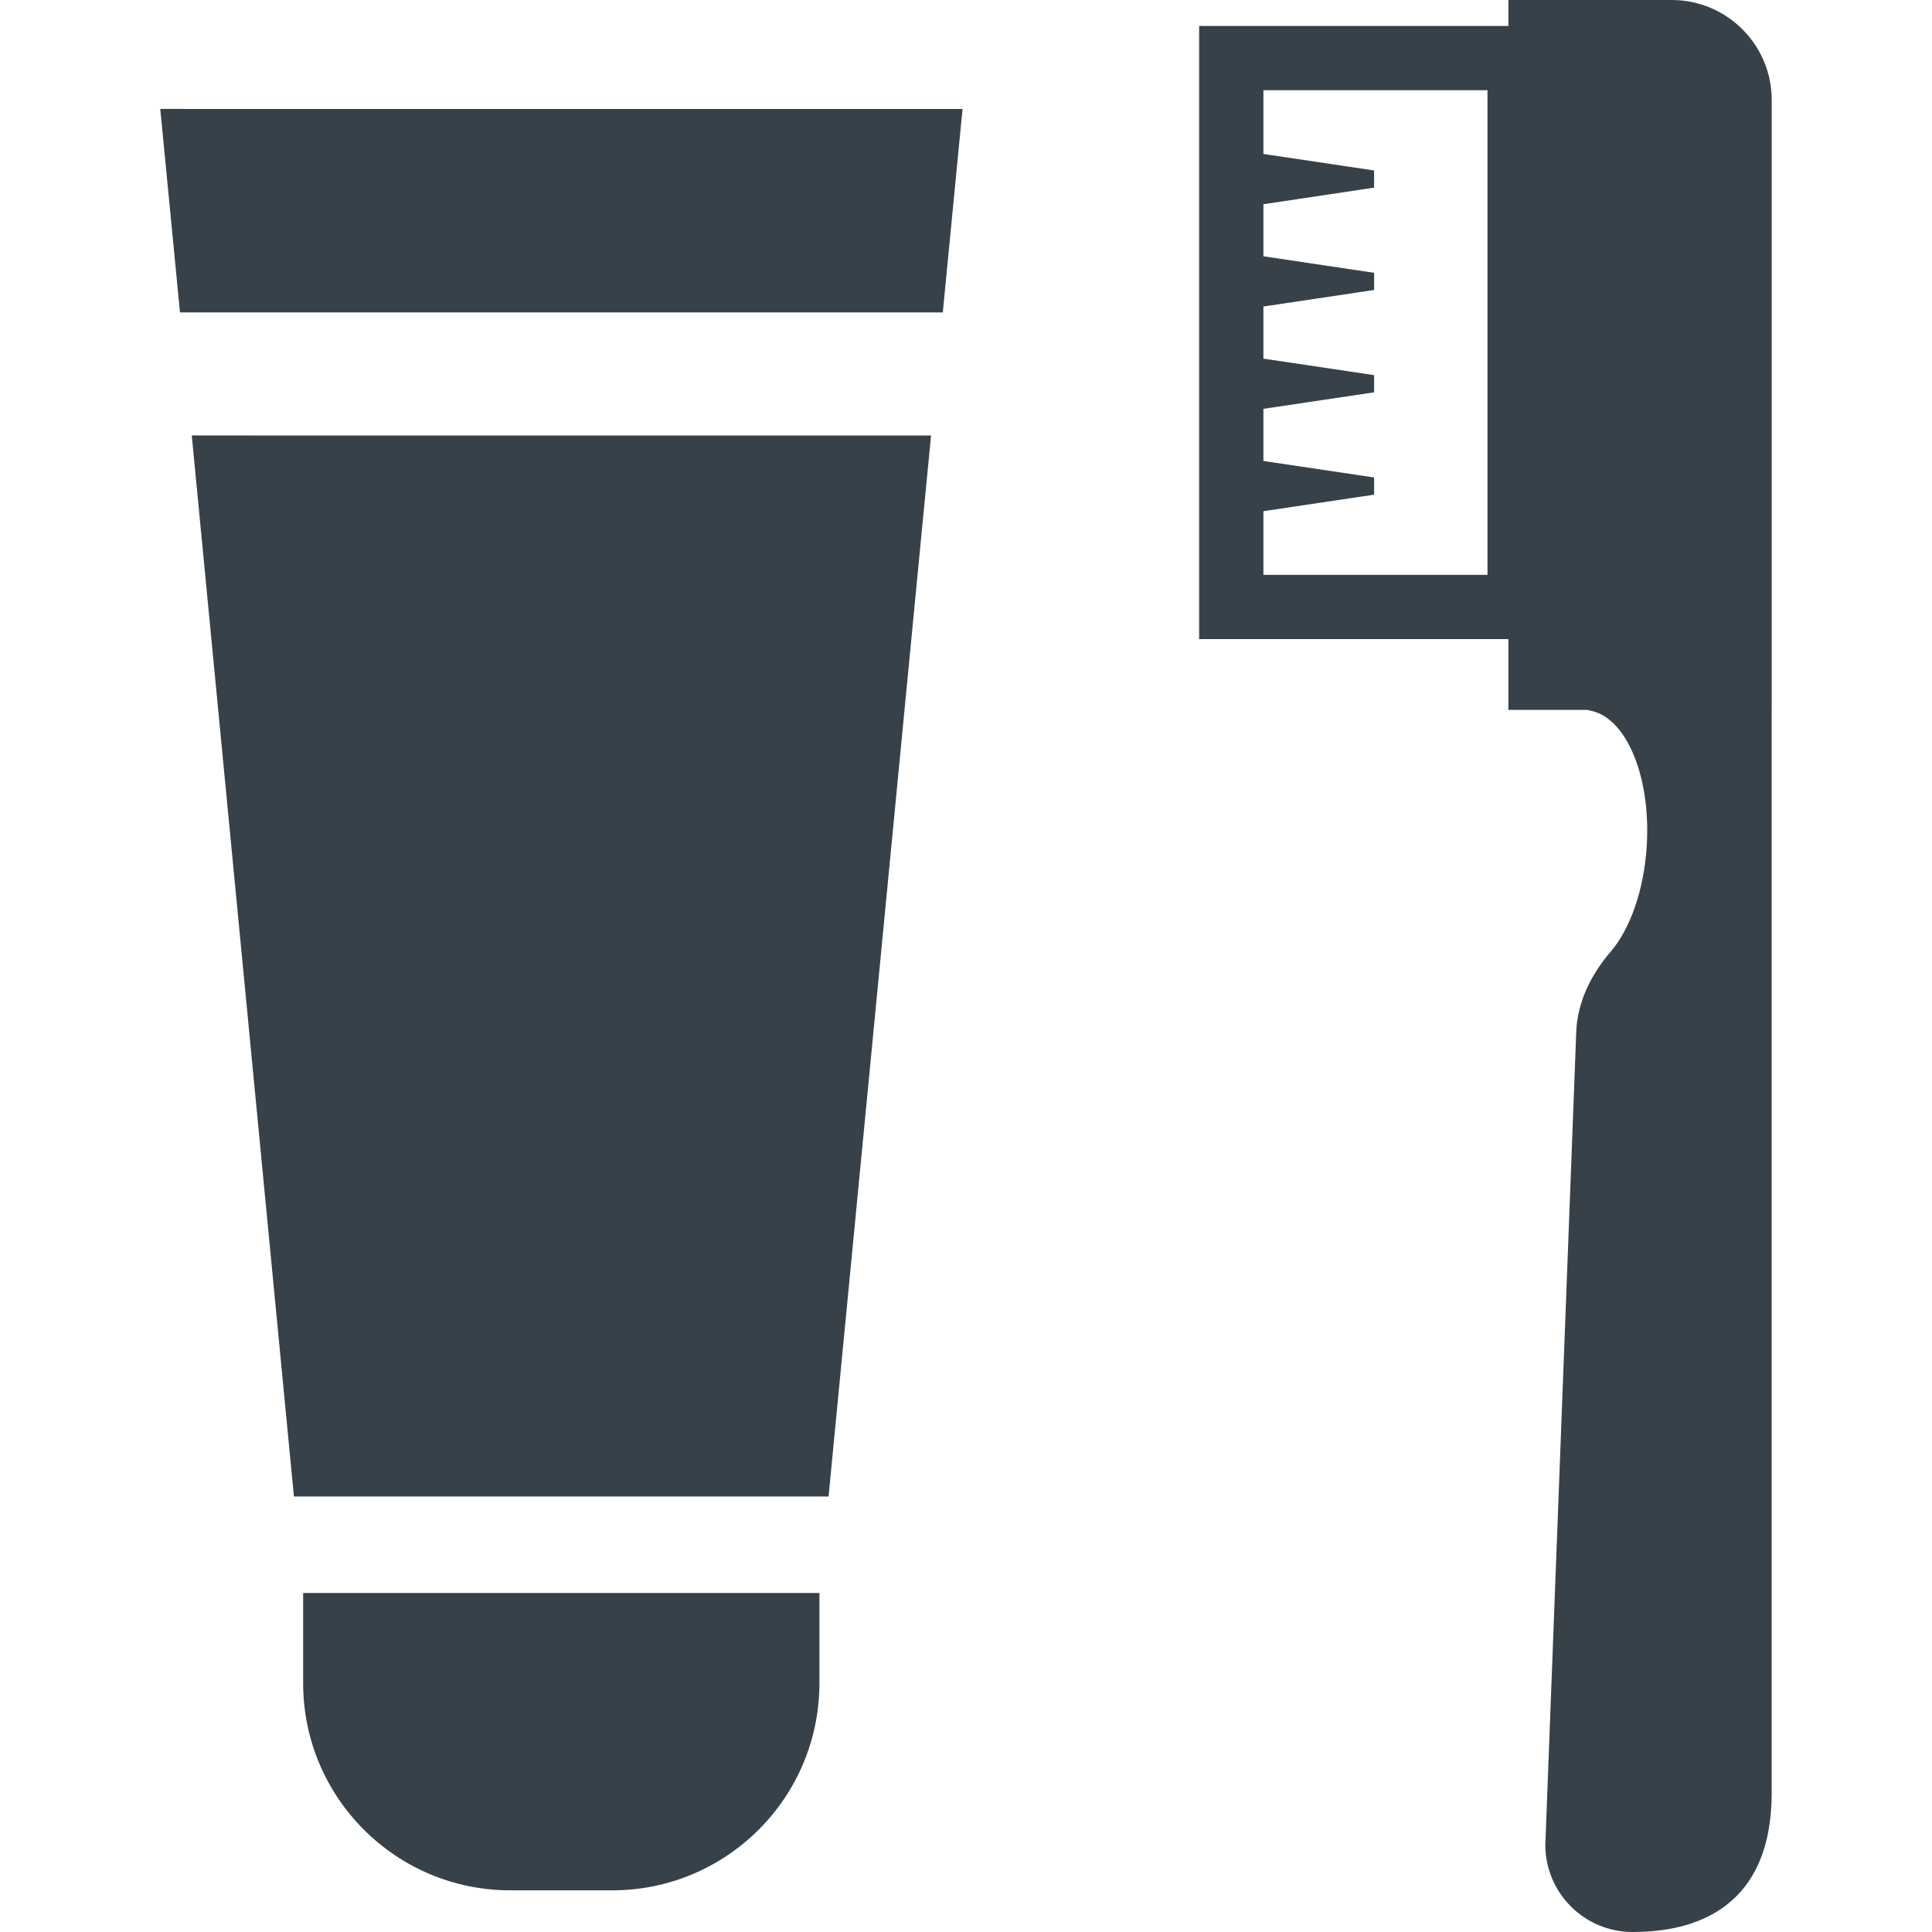 <?xml version="1.0" encoding="utf-8"?>
<!-- Generator: Adobe Illustrator 18.1.1, SVG Export Plug-In . SVG Version: 6.00 Build 0)  -->
<!DOCTYPE svg PUBLIC "-//W3C//DTD SVG 1.1//EN" "http://www.w3.org/Graphics/SVG/1.1/DTD/svg11.dtd">
<svg version="1.1" id="_x31_0" xmlns="http://www.w3.org/2000/svg" xmlns:xlink="http://www.w3.org/1999/xlink" x="0px" y="0px"
	 viewBox="0 0 512 512" style="enable-background:new 0 0 512 512;" xml:space="preserve">
<style type="text/css">
	.st0{fill:#374149;}
</style>
<g>
	<path class="st0" d="M443.004,0h-42.977h-0.133h-0.16l0.004,6.875h-81.953v162.496h81.953v18.535v0.058v0.16h21.207v0.122
		c9.71,1.289,16.57,16.988,15.469,35.77c-0.707,11.906-4.442,22.199-9.566,28.187c-5.195,6.07-8.825,13.313-9.129,21.301
		l-8.192,215.386c0,12.75,10.36,23.11,23.114,23.11c12.703,0,36.871-3.547,36.871-36.918V188.125h0.015V26.527
		C469.527,11.875,457.653,0,443.004,0z M394.199,152.34h-59.382v-16.871l1.894-0.282l27.438-4.094v-4.558l-27.43-4.09l-1.902-0.29
		v-13.812l1.894-0.278l27.438-4.094v-4.555l-27.446-4.098l-1.886-0.273V81.226l1.894-0.277l27.438-4.102v-4.551l-27.446-4.098
		l-1.886-0.278V54.125l29.332-4.398v-4.55l-27.446-4.098l-1.886-0.278V23.906h59.363h0.019V152.34z"/>
	<polygon class="st0" points="67.832,115.406 50.977,115.39 50.977,115.406 50.821,115.406 77.894,396.594 219.578,396.594 
		244.328,140.266 246.73,115.566 246.715,115.566 246.73,115.406 	"/>
	<polygon class="st0" points="62.106,28.883 42.629,28.863 42.633,28.883 42.473,28.883 47.699,82.793 249.852,82.793 
		254.606,33.754 255.078,29.043 255.062,29.043 255.078,28.883 	"/>
	<path class="st0" d="M80.336,446.047c0,30.324,24.586,54.914,54.914,54.914h26.992c30.328,0,54.914-24.59,54.914-54.914v-23.891
		H80.336V446.047z"/>
</g>
</svg>
